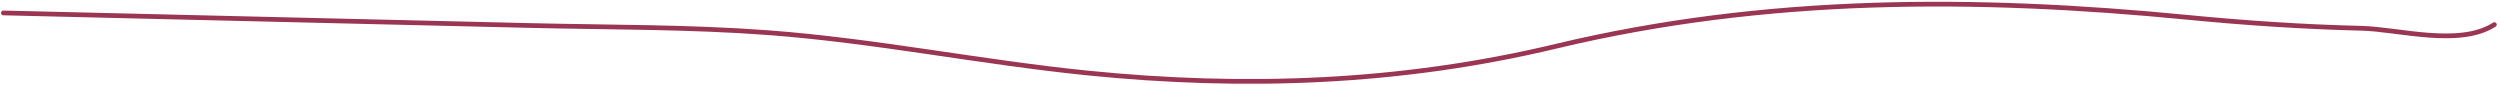 <?xml version="1.0" encoding="UTF-8"?> <svg xmlns="http://www.w3.org/2000/svg" width="528" height="18" viewBox="0 0 528 18" fill="none"><path d="M0.72 2.732C37.779 3.617 74.839 4.502 111.898 5.387C128.736 5.789 145.646 5.645 162.453 6.915C184.938 8.615 207.202 13.141 229.646 15.413C262.83 18.773 295.732 17.637 328.656 9.763C372.922 -0.824 417.224 -0.692 461.819 3.646C474.139 4.844 486.323 5.674 498.686 5.969C506.675 6.16 519.431 9.943 526.811 5.198" stroke="#9A3554" stroke-linecap="round"></path></svg> 